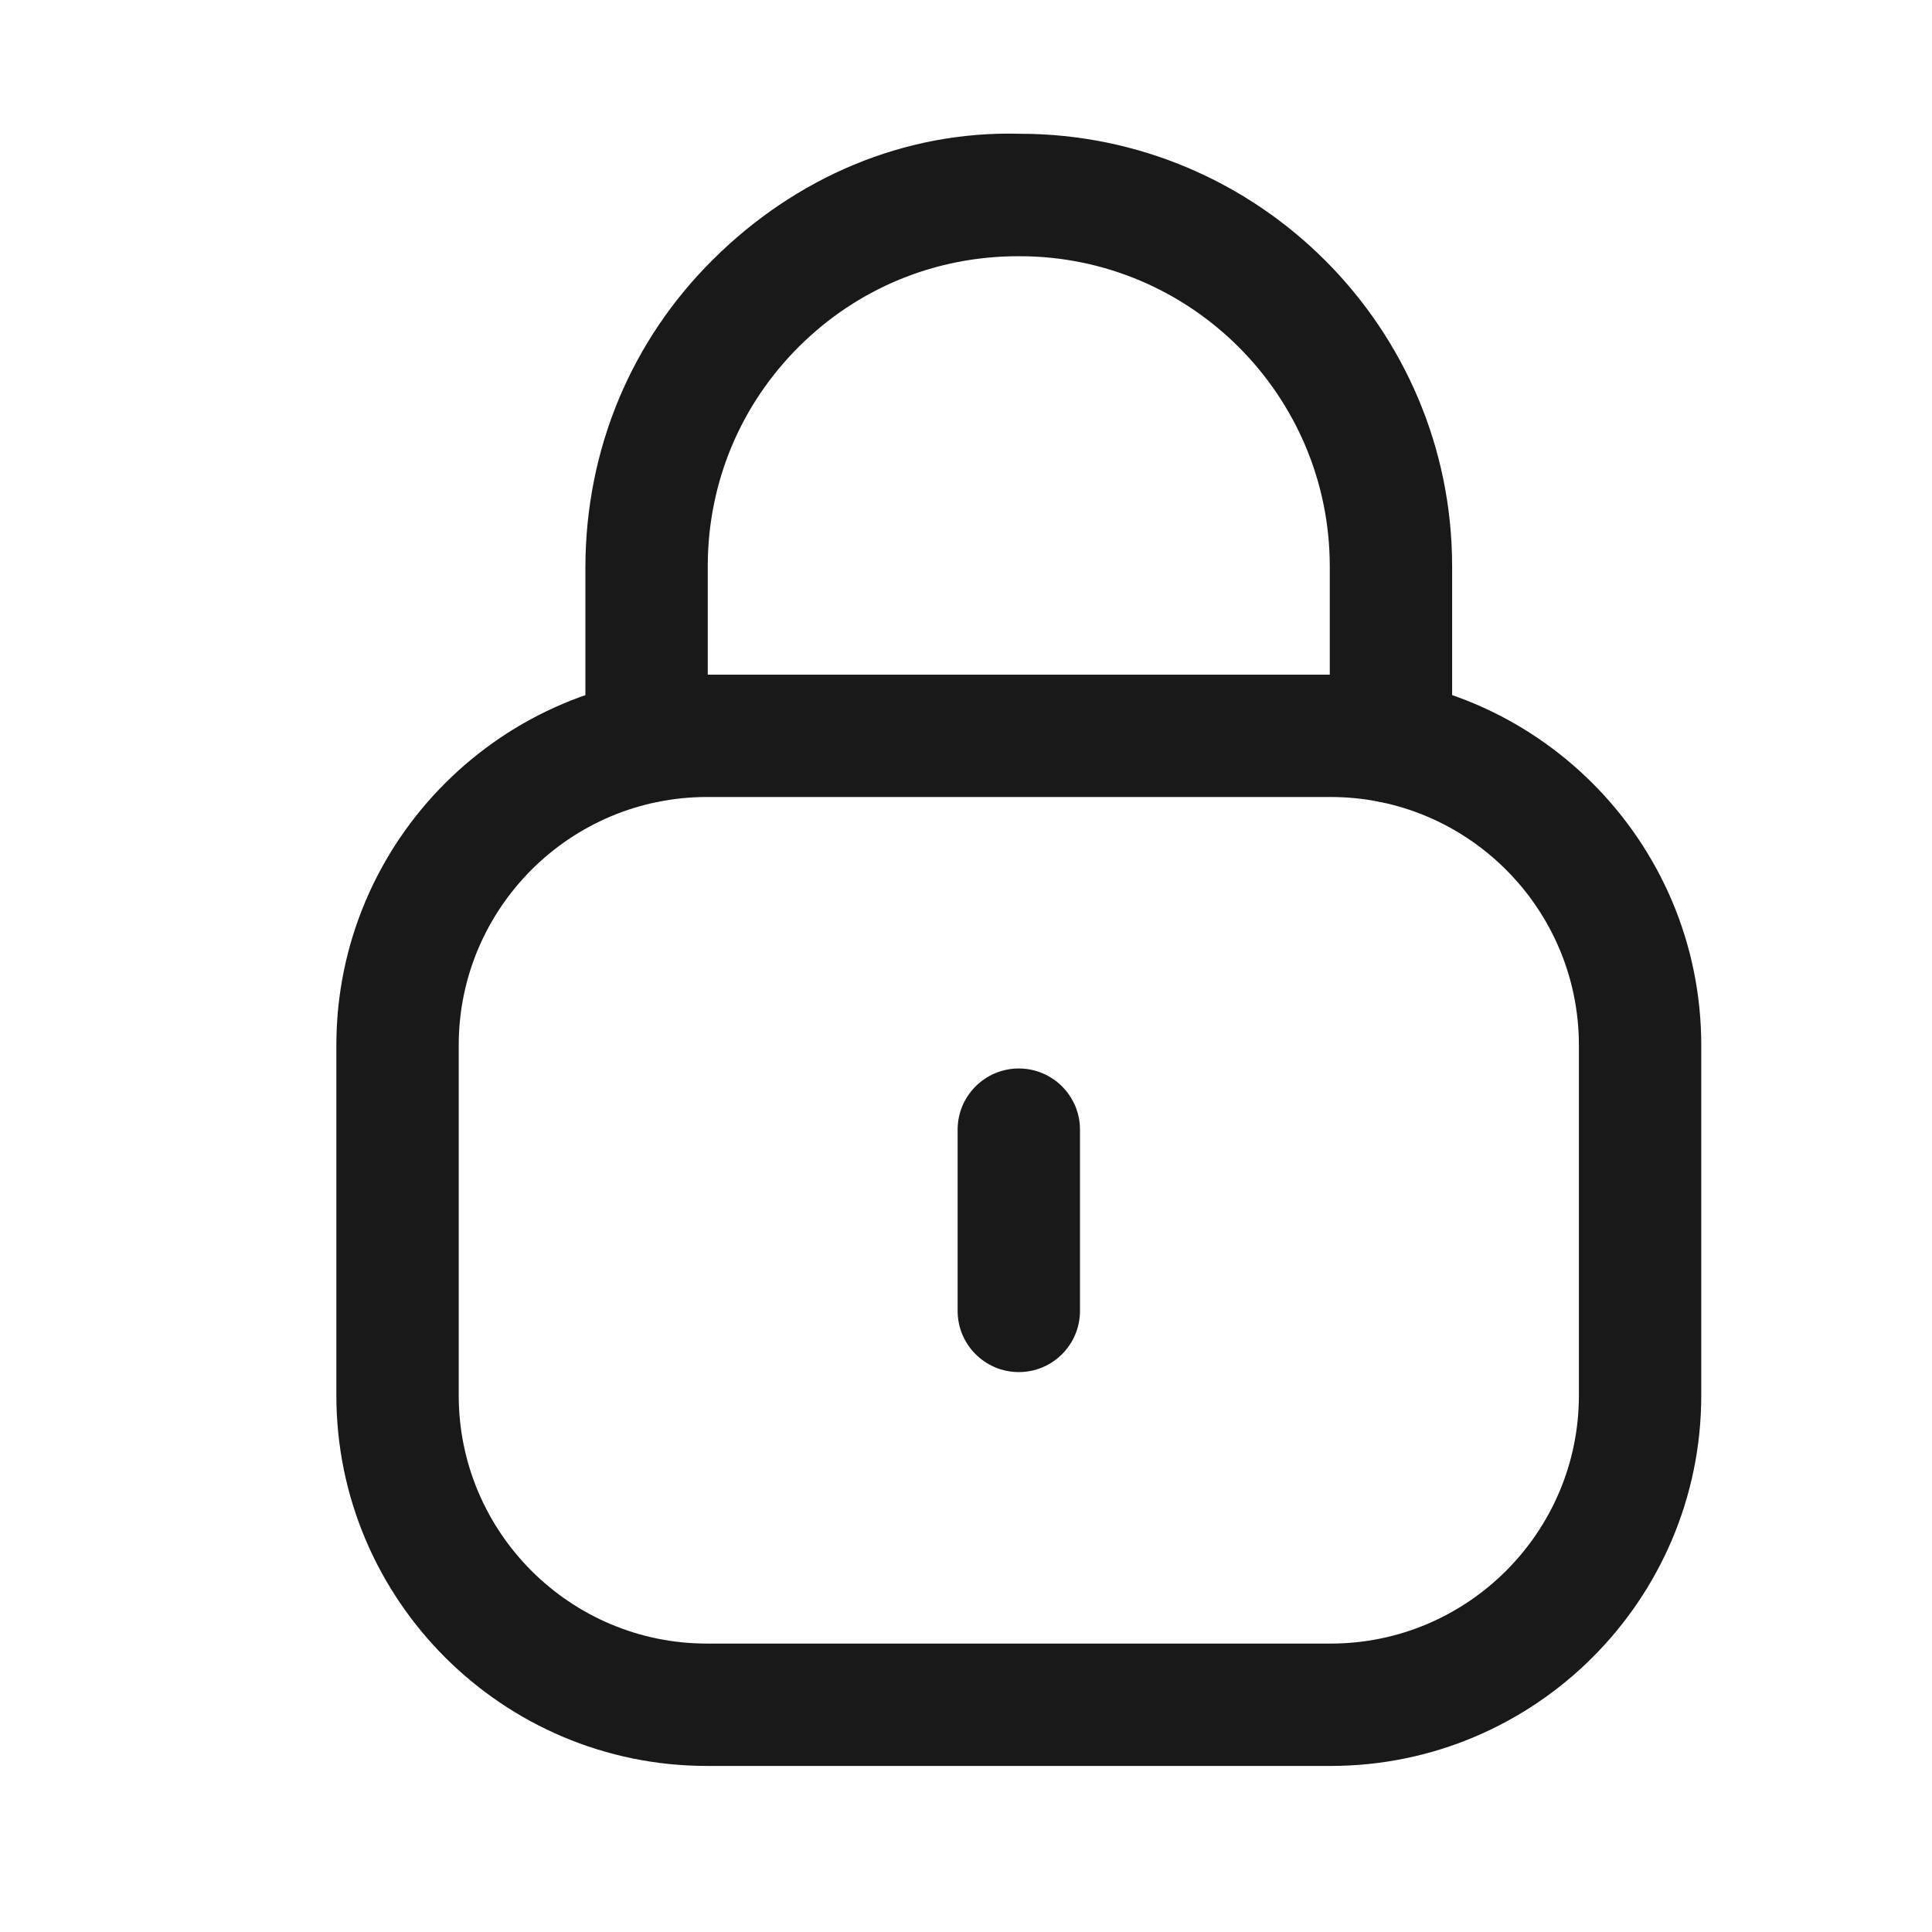 <svg width="21" height="21" viewBox="0 0 21 21" fill="none" xmlns="http://www.w3.org/2000/svg">
<path fill-rule="evenodd" clip-rule="evenodd" d="M15.119 8.726C14.752 8.726 14.454 8.428 14.454 8.061V6.156C14.454 4.297 12.941 2.785 11.082 2.785H11.068C10.169 2.785 9.327 3.131 8.691 3.761C8.051 4.395 7.697 5.24 7.693 6.141V8.061C7.693 8.428 7.395 8.726 7.028 8.726C6.661 8.726 6.363 8.428 6.363 8.061V6.156C6.368 4.879 6.862 3.7 7.754 2.817C8.646 1.932 9.824 1.42 11.085 1.454C13.675 1.454 15.784 3.563 15.784 6.156V8.061C15.784 8.428 15.486 8.726 15.119 8.726Z" fill="#19191A"/>
<path fill-rule="evenodd" clip-rule="evenodd" d="M7.685 8.663C6.196 8.663 4.986 9.873 4.986 11.362V15.167C4.986 16.655 6.196 17.865 7.685 17.865H14.463C15.951 17.865 17.162 16.655 17.162 15.167V11.362C17.162 9.873 15.951 8.663 14.463 8.663H7.685ZM14.463 19.195H7.685C5.463 19.195 3.656 17.389 3.656 15.166V11.362C3.656 9.14 5.463 7.333 7.685 7.333H14.463C16.685 7.333 18.492 9.14 18.492 11.362V15.166C18.492 17.389 16.685 19.195 14.463 19.195Z" fill="#19191A"/>
<path fill-rule="evenodd" clip-rule="evenodd" d="M11.074 14.914C10.707 14.914 10.409 14.616 10.409 14.249V12.279C10.409 11.912 10.707 11.614 11.074 11.614C11.441 11.614 11.739 11.912 11.739 12.279V14.249C11.739 14.616 11.441 14.914 11.074 14.914Z" fill="#19191A"/>
</svg>
